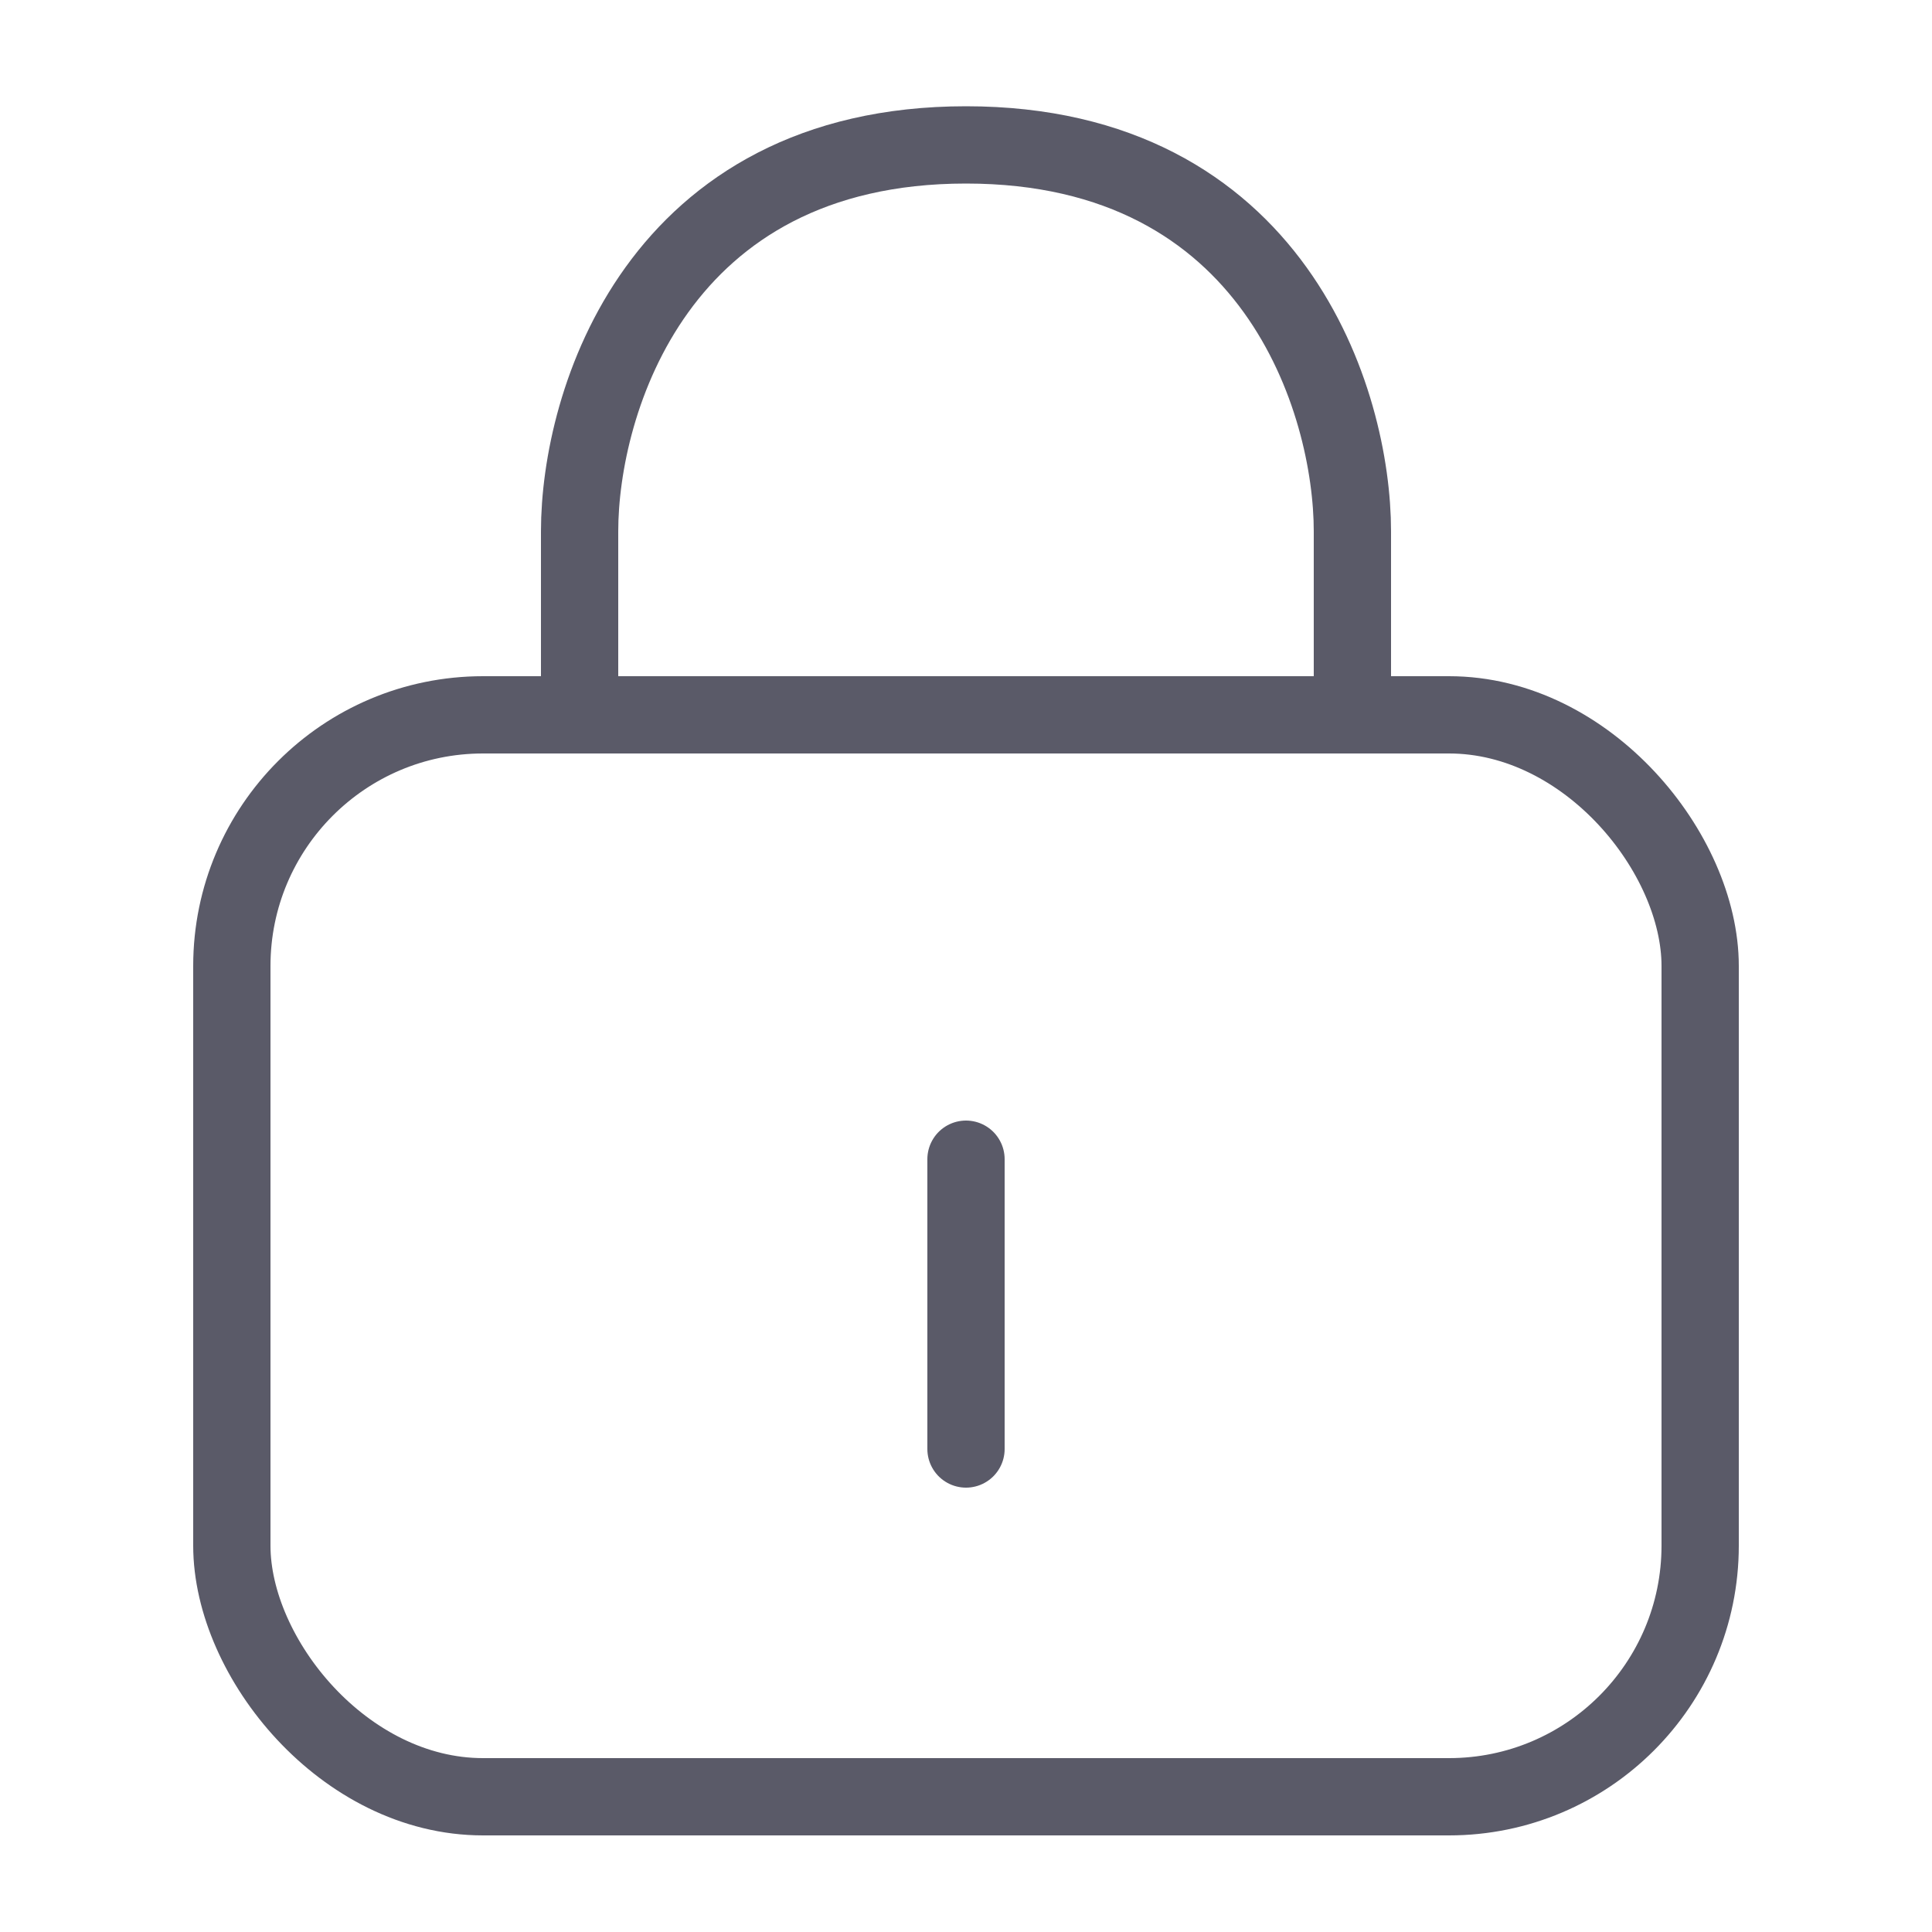 <svg width="20" height="20" viewBox="0 0 20 20" fill="none" xmlns="http://www.w3.org/2000/svg">
<rect x="2.4" y="7.4" width="15.2" height="11.2" rx="2.6" stroke="#5A5A68" stroke-width="0.8"/>
<path d="M6 7V5.5C6 4.167 6.8 1.5 10 1.5C13.2 1.5 14 4.167 14 5.5V7" stroke="#5A5A68" stroke-width="0.8"/>
<path d="M10 12L10 15" stroke="#5A5A68" stroke-width="0.8" stroke-linecap="round"/>
</svg>
